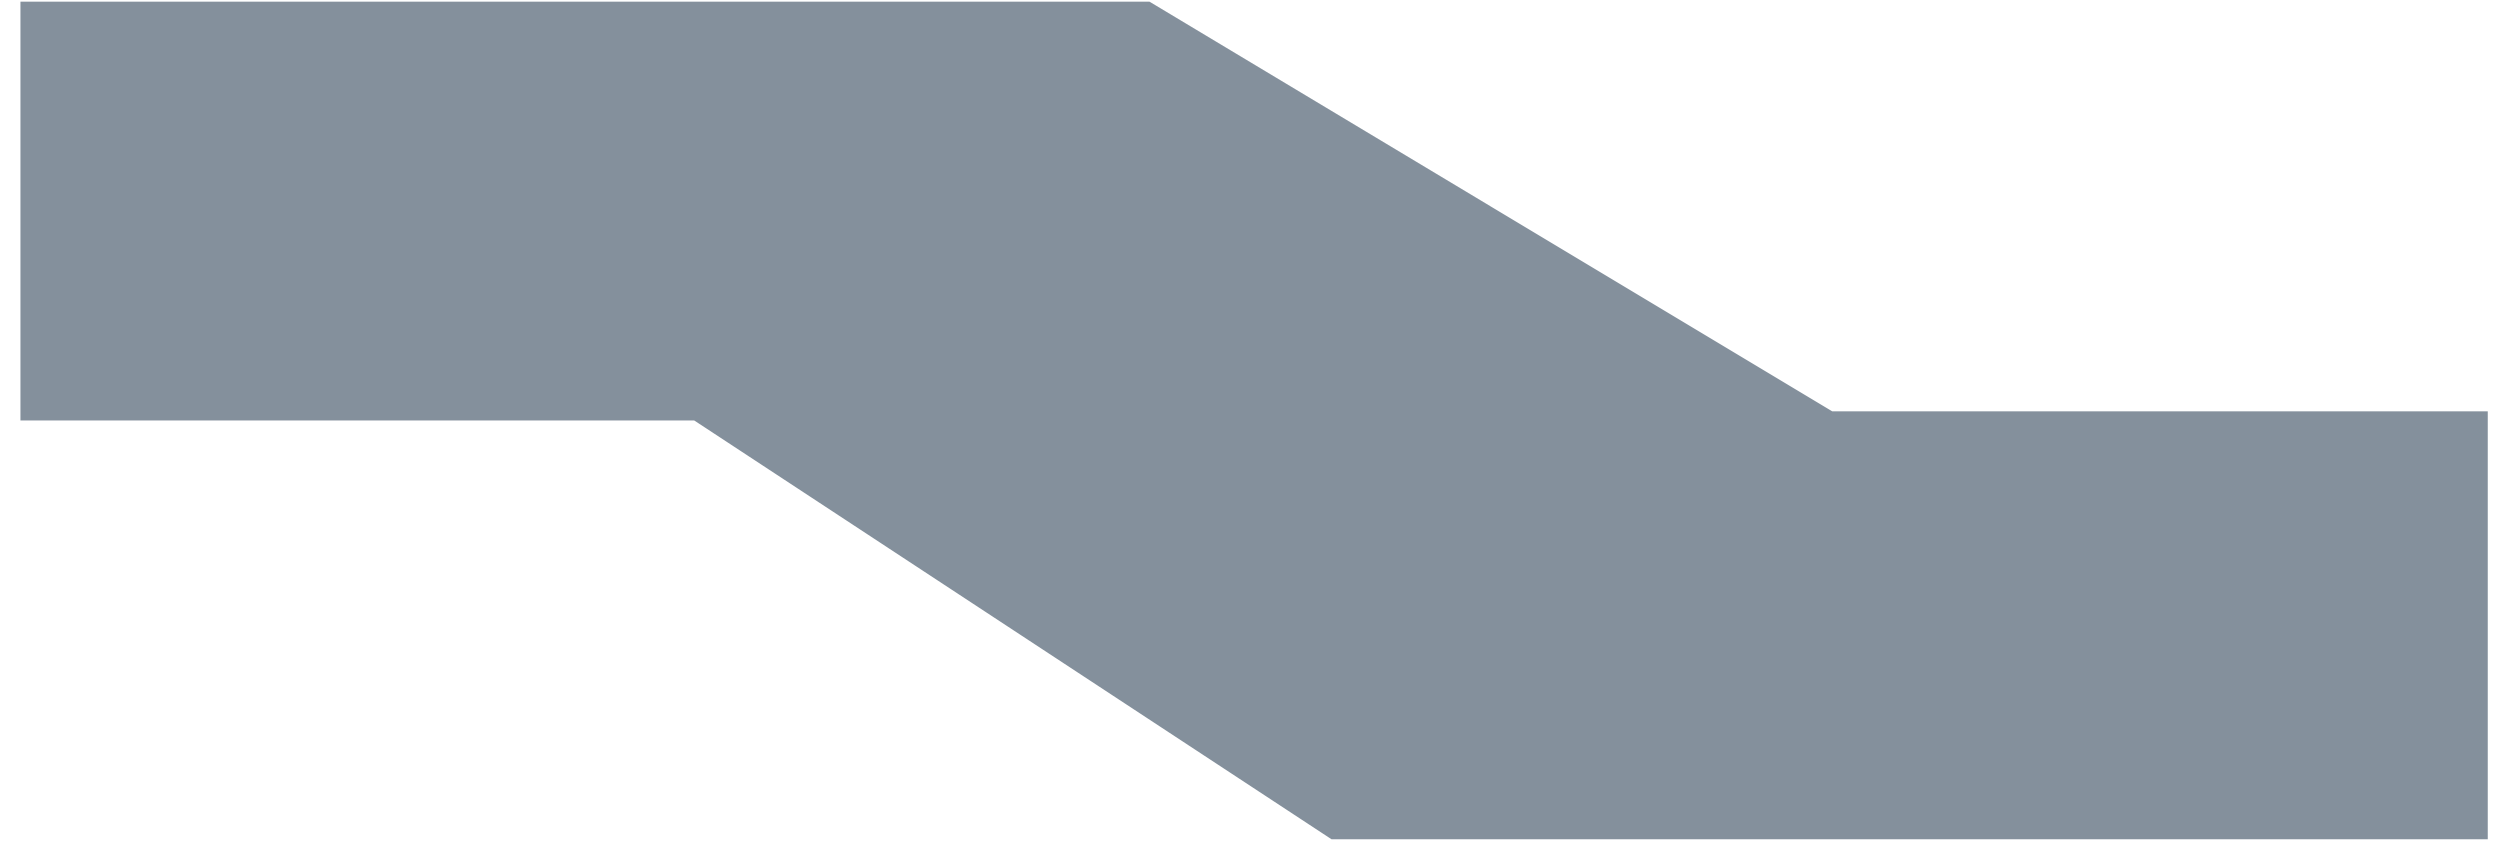 <svg width="67" height="23" viewBox="0 0 67 23" fill="none" xmlns="http://www.w3.org/2000/svg">
<path d="M0.548 0.044H30.804L49.104 11.024H66.672V22.492H35.684L18.604 11.268H0.548V0.044Z" fill="#84909C"/>
</svg>
